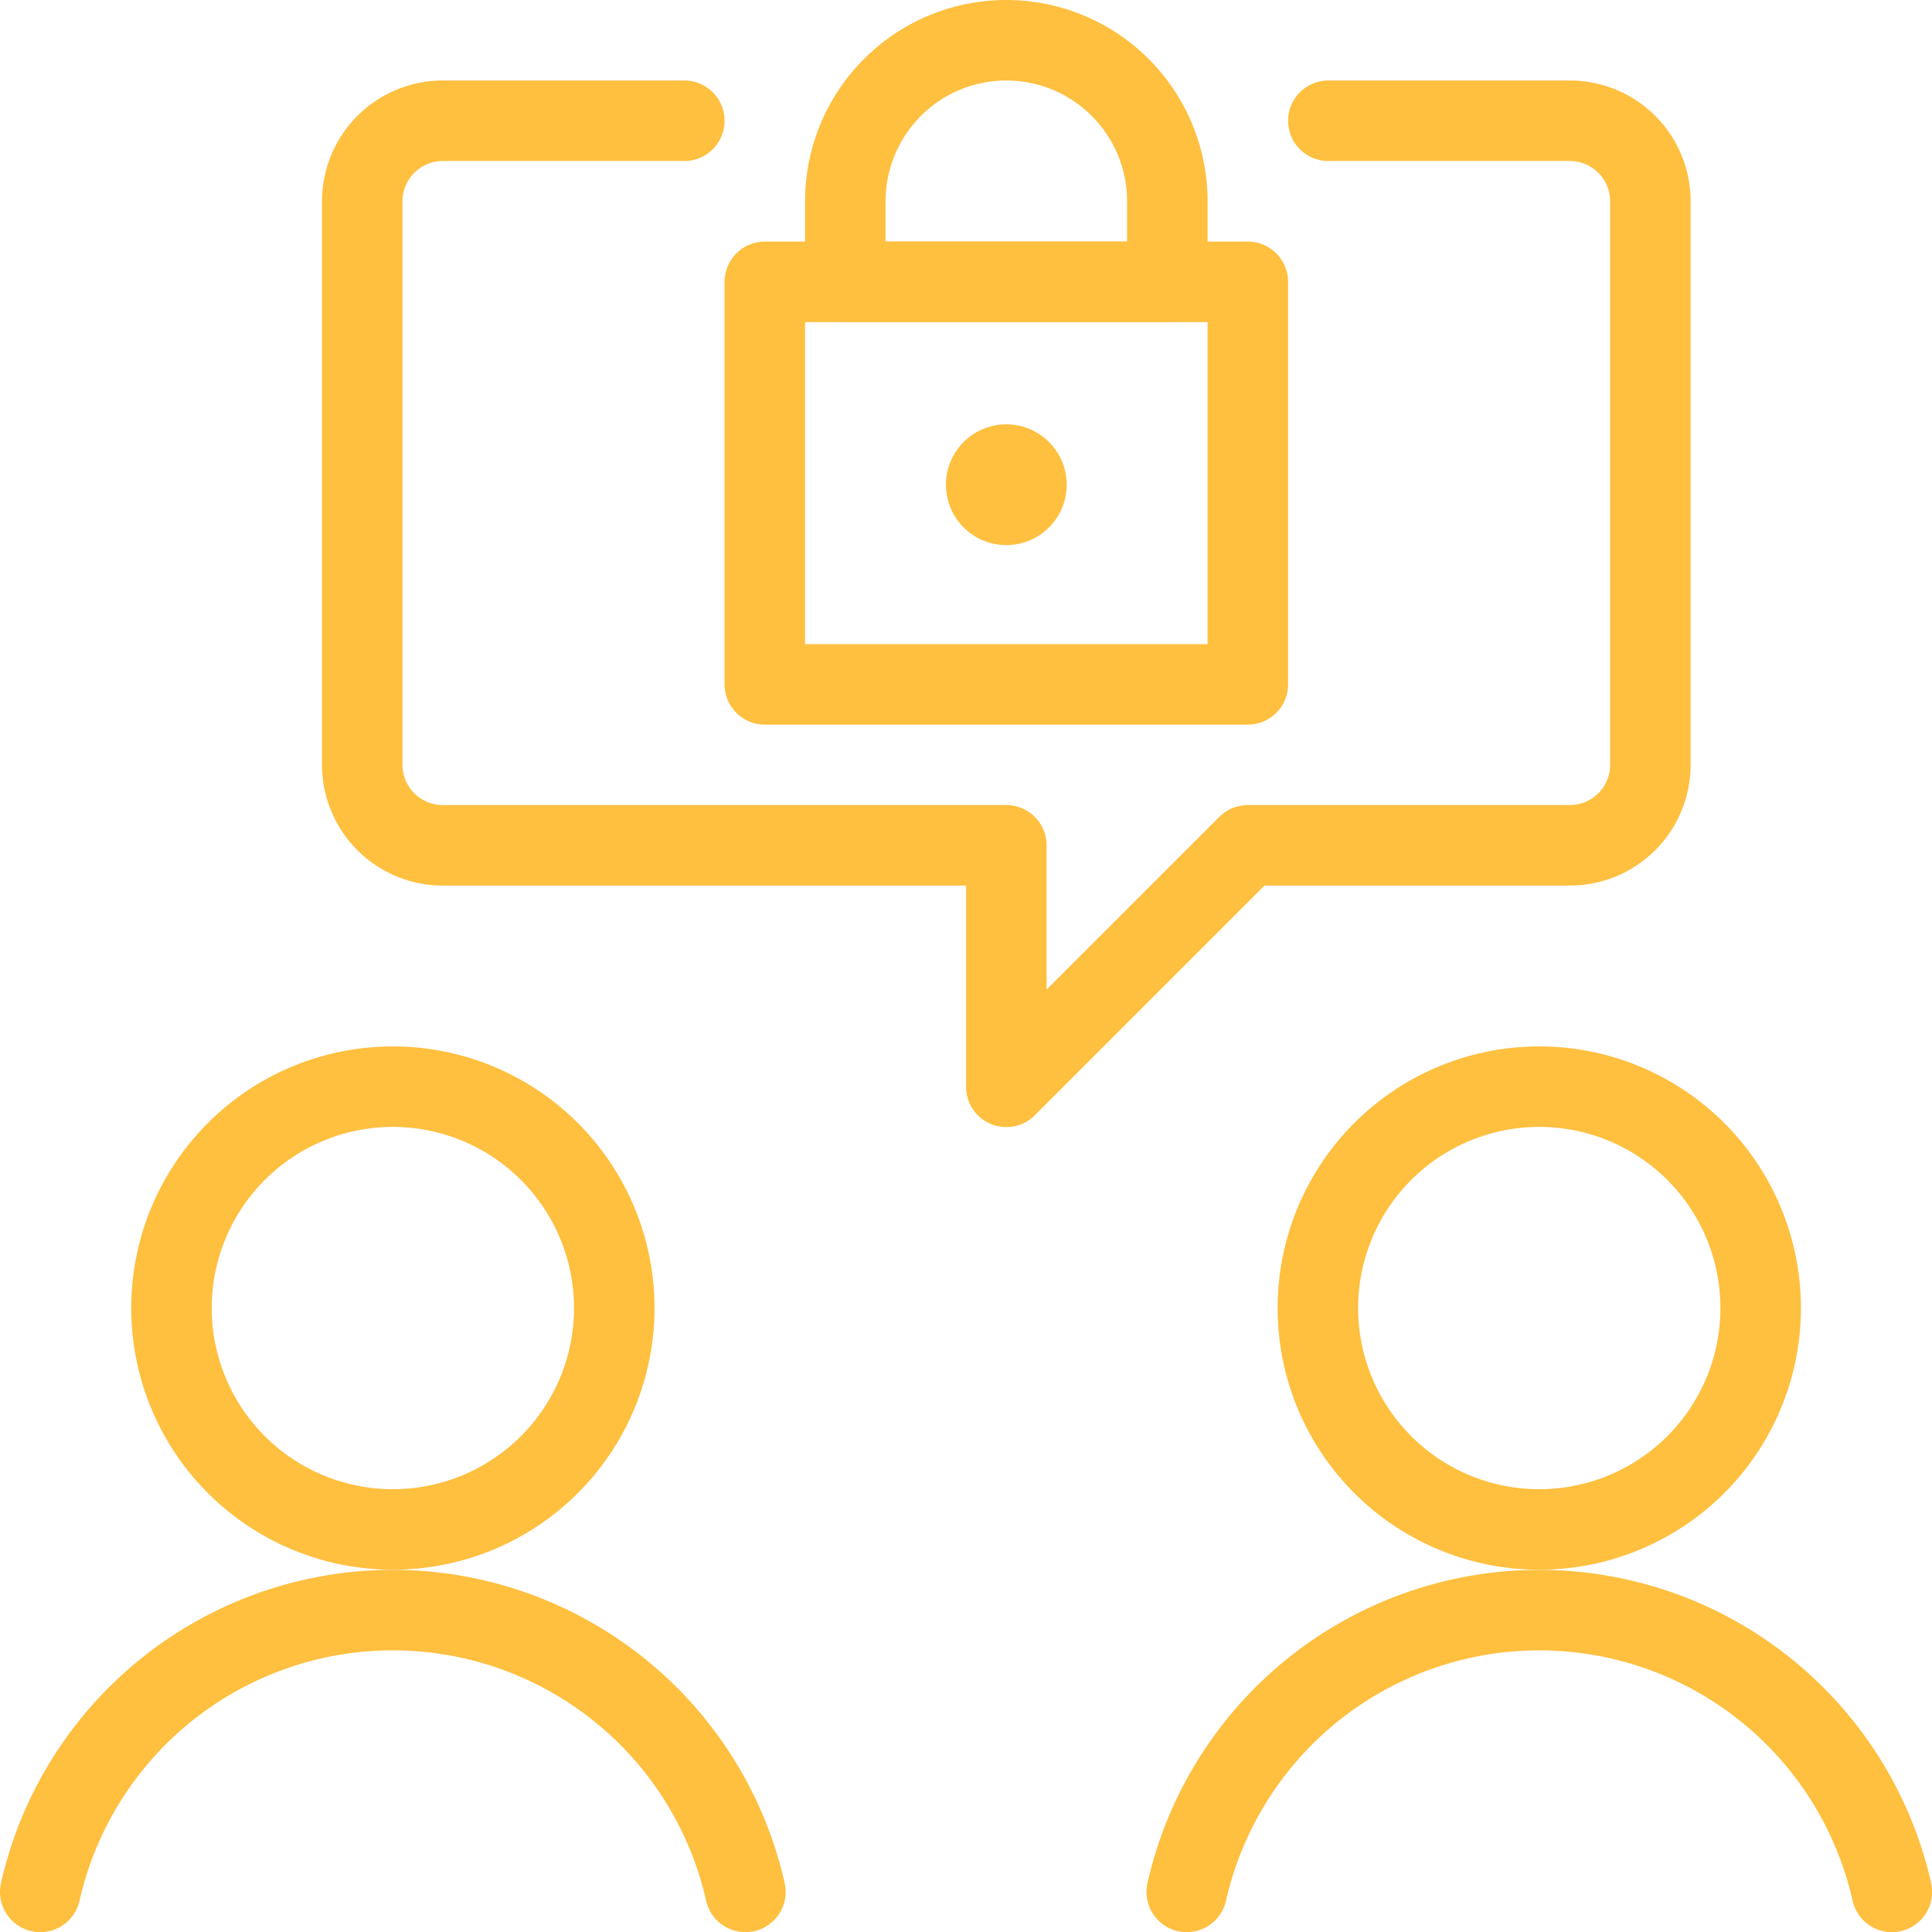<?xml version="1.0" encoding="UTF-8"?>
<svg xmlns="http://www.w3.org/2000/svg" xmlns:xlink="http://www.w3.org/1999/xlink" xmlns:svgjs="http://svgjs.com/svgjs" version="1.1" viewBox="0 0 112 112" width="112" height="112">
  <g transform="matrix(4.667,0,0,4.667,0,0)">
    <path d="M16.5,1.5h3a1,1,0,0,1,1,1v7a1,1,0,0,1-1,1h-4l-3,3v-3h-7a1,1,0,0,1-1-1v-7a1,1,0,0,1,1-1h3" fill="none" stroke="#ffbf3f" stroke-linecap="round" stroke-linejoin="round"></path>
    <path d="M2.130 16.248 A2.750 2.750 0 1 0 7.630 16.248 A2.750 2.750 0 1 0 2.130 16.248 Z" fill="none" stroke="#ffbf3f" stroke-linecap="round" stroke-linejoin="round"></path>
    <path d="M9.259,23.5A4.49,4.49,0,0,0,.5,23.5" fill="none" stroke="#ffbf3f" stroke-linecap="round" stroke-linejoin="round"></path>
    <path d="M16.370 16.248 A2.750 2.750 0 1 0 21.870 16.248 A2.750 2.750 0 1 0 16.370 16.248 Z" fill="none" stroke="#ffbf3f" stroke-linecap="round" stroke-linejoin="round"></path>
    <path d="M23.5,23.5a4.49,4.49,0,0,0-8.759,0" fill="none" stroke="#ffbf3f" stroke-linecap="round" stroke-linejoin="round"></path>
    <path d="M9.500 3.501 L15.500 3.501 L15.500 8.501 L9.500 8.501 Z" fill="none" stroke="#ffbf3f" stroke-linecap="round" stroke-linejoin="round"></path>
    <path d="M12.5.5h0a2,2,0,0,0-2,2v1h4v-1A2,2,0,0,0,12.5.5Z" fill="none" stroke="#ffbf3f" stroke-linecap="round" stroke-linejoin="round"></path>
    <path d="M12.5,5.771a.25.25,0,1,1-.25.25.25.25,0,0,1,.25-.25" fill="none" stroke="#ffbf3f" stroke-linecap="round" stroke-linejoin="round"></path>
  </g>
</svg>
